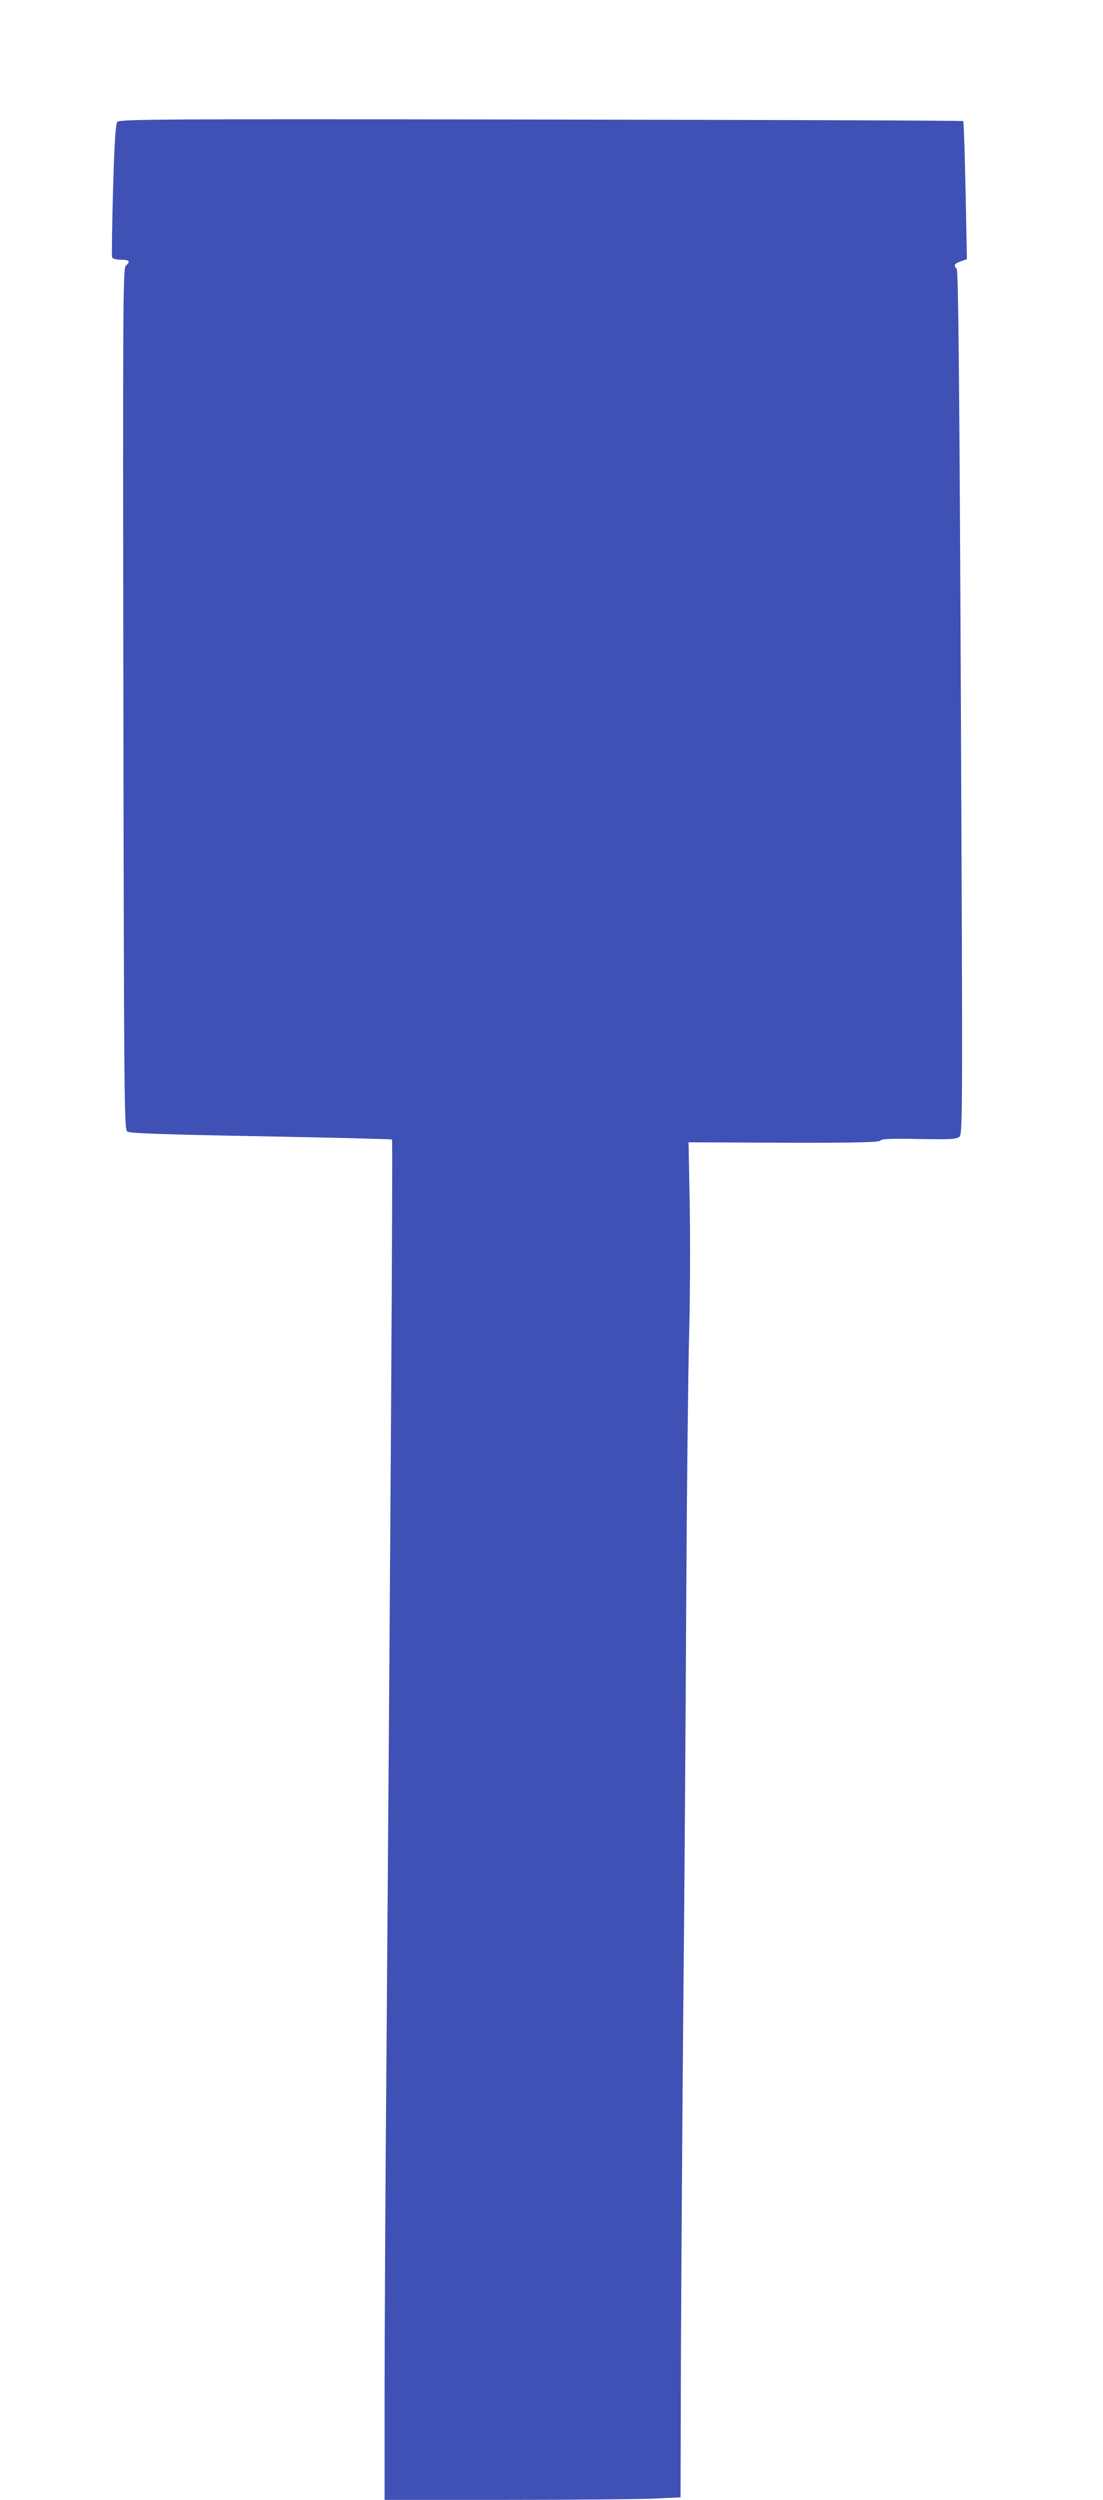 <?xml version="1.0" standalone="no"?>
<!DOCTYPE svg PUBLIC "-//W3C//DTD SVG 20010904//EN"
 "http://www.w3.org/TR/2001/REC-SVG-20010904/DTD/svg10.dtd">
<svg version="1.0" xmlns="http://www.w3.org/2000/svg"
 width="565pt" height="1280pt" viewBox="0 0 565 1280"
 preserveAspectRatio="xMidYMid meet">
<g transform="translate(0,1280) scale(0.1,-0.1)"
fill="#3f51b5" stroke="none">
<path d="M601 12176 c-9 -11 -15 -104 -22 -348 -5 -183 -7 -338 -5 -345 3 -8
22 -13 46 -13 43 0 50 -9 24 -31 -14 -12 -15 -216 -12 -2217 3 -2047 4 -2204
20 -2216 12 -9 190 -15 684 -24 367 -7 670 -14 672 -17 5 -4 -8 -2043 -28
-4645 -6 -685 -10 -1487 -10 -1782 l0 -538 608 0 c335 0 676 3 758 6 l150 7 2
741 c2 408 7 1197 12 1753 6 557 12 1486 15 2065 3 579 10 1208 15 1398 5 190
6 488 3 663 l-6 318 488 -2 c372 -1 489 2 495 11 5 9 57 11 198 8 167 -3 193
-1 208 13 15 16 15 183 6 2224 -7 1579 -13 2210 -21 2218 -18 18 -13 27 21 39
l31 11 -7 351 c-4 192 -9 353 -12 356 -3 3 -976 6 -2163 8 -1934 3 -2159 2
-2170 -12z"/>
</g>
</svg>
